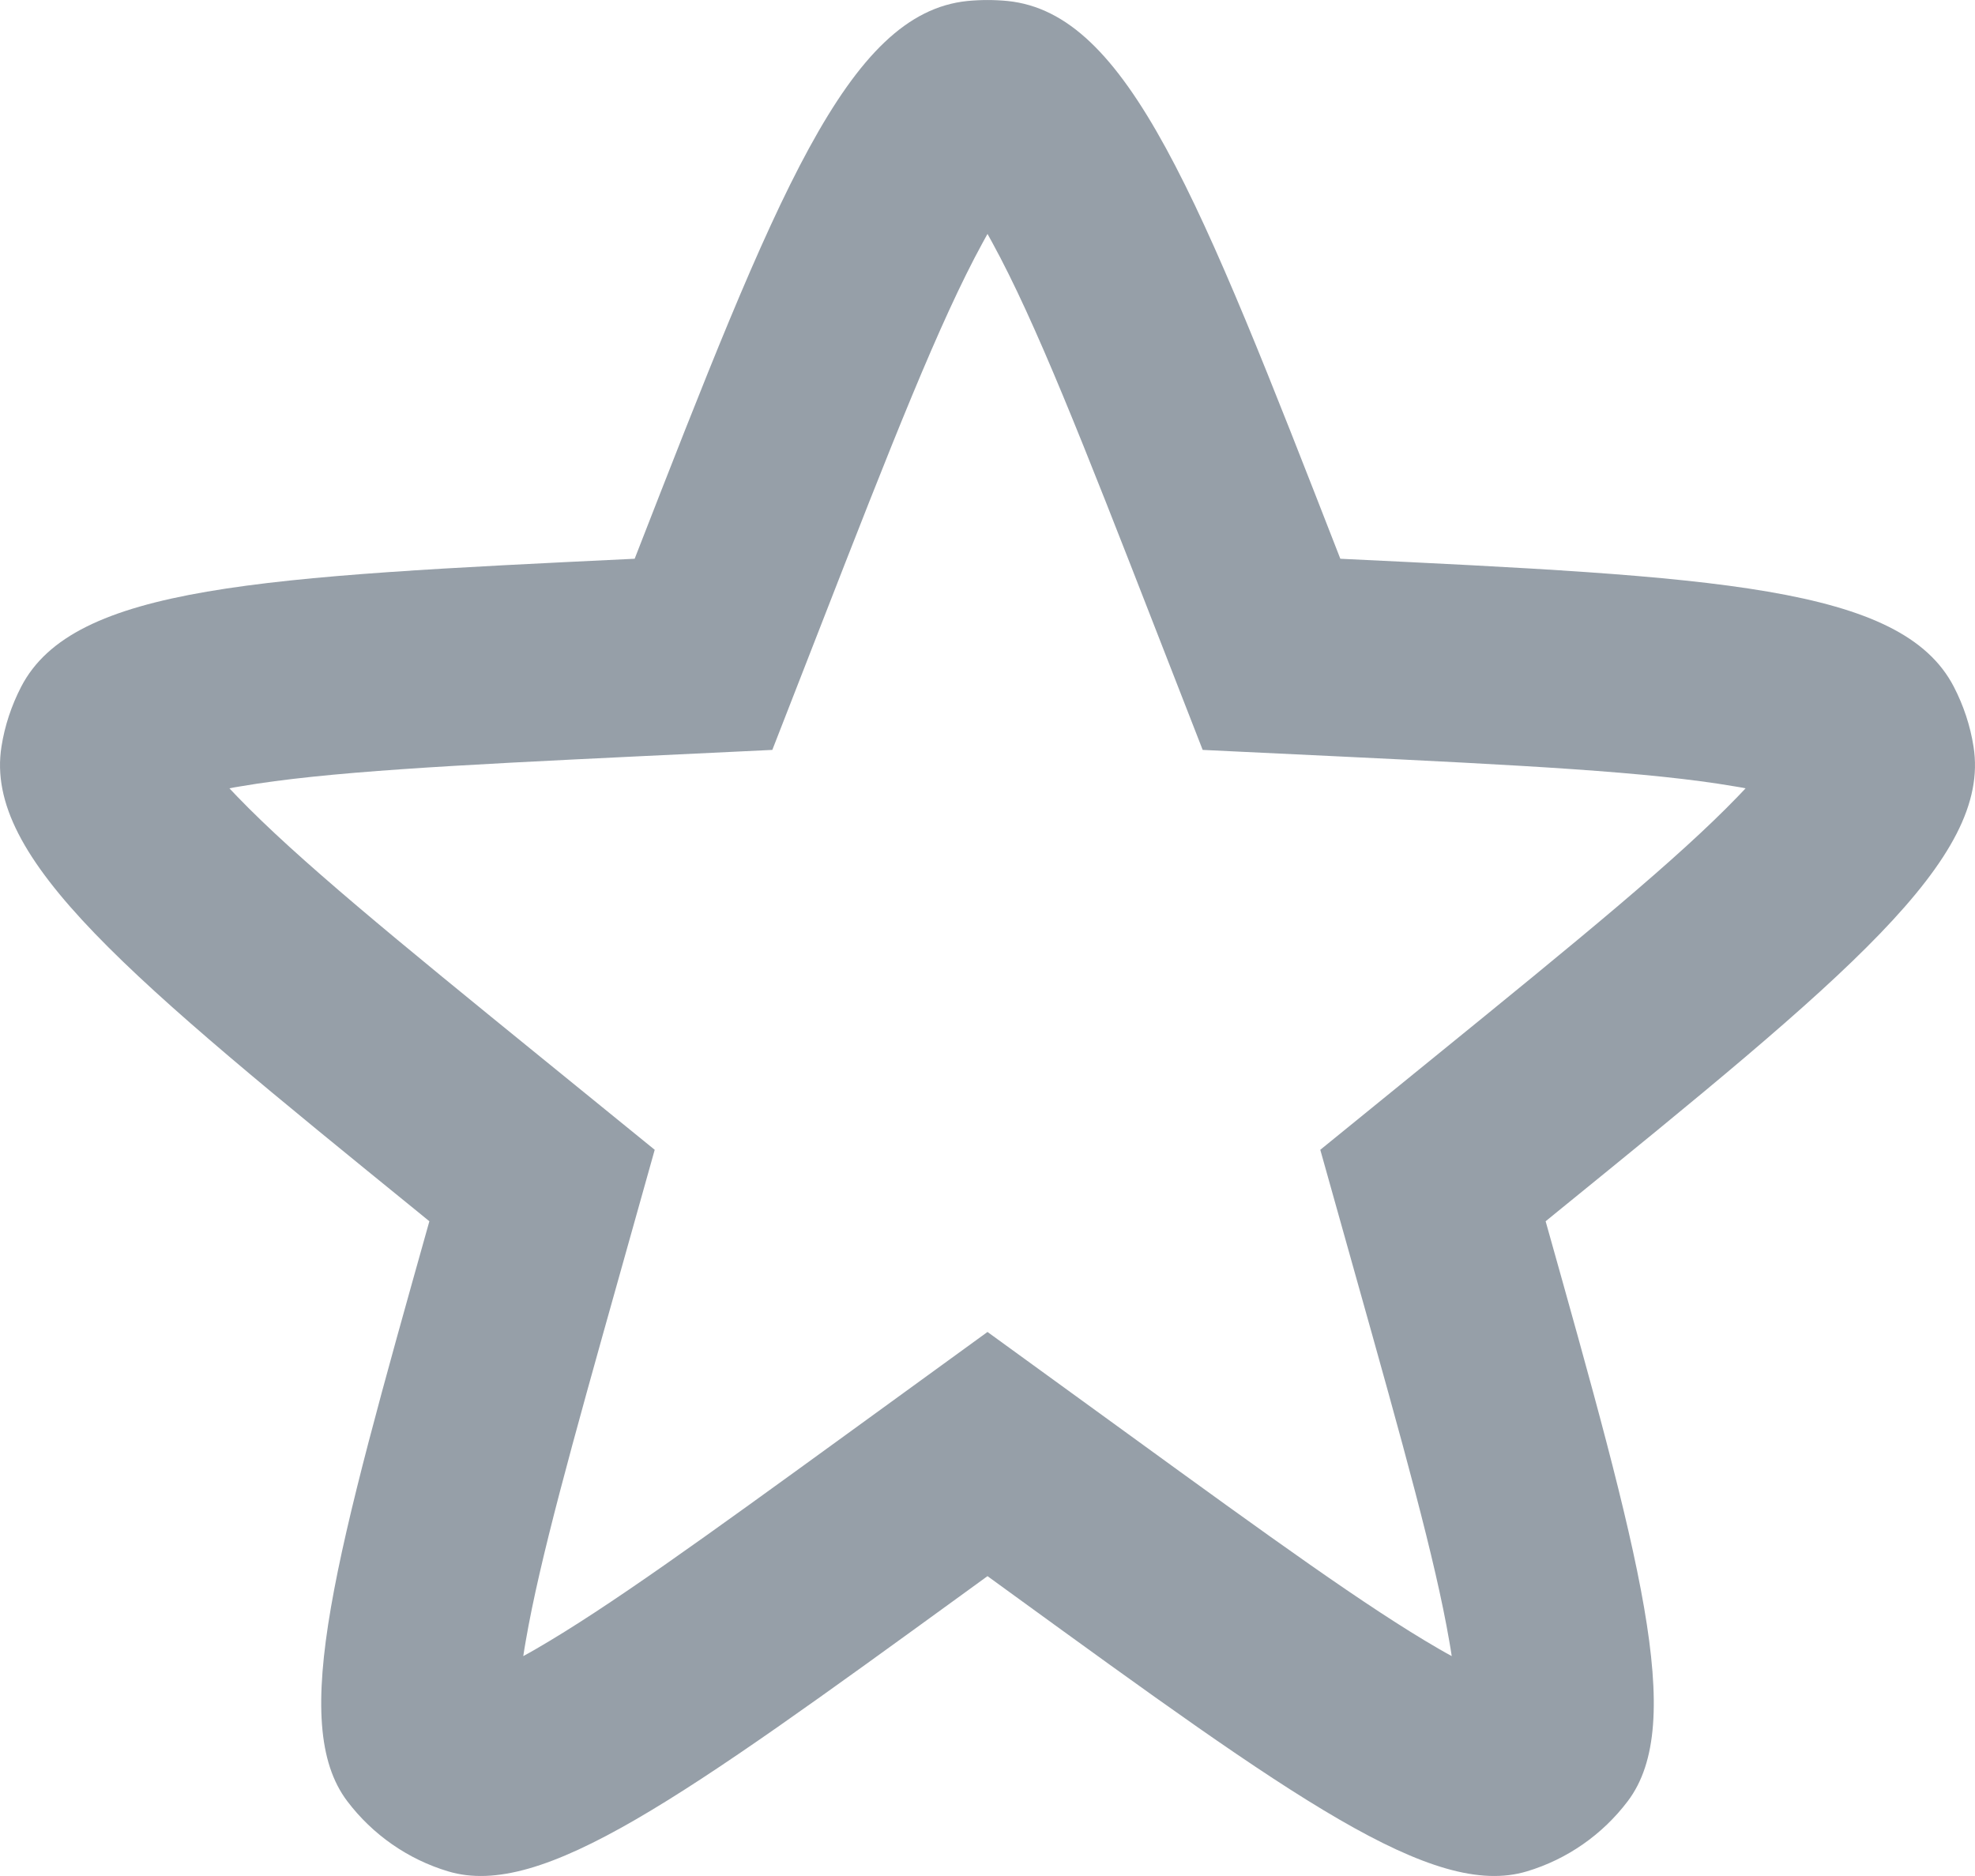 <svg width="20" height="19" viewBox="0 0 20 19" fill="none" xmlns="http://www.w3.org/2000/svg">
<path fill-rule="evenodd" clip-rule="evenodd" d="M10 13.49L11.415 14.517C12.878 15.58 13.846 16.28 14.566 16.697C14.614 16.725 14.659 16.75 14.701 16.773C14.694 16.726 14.686 16.675 14.676 16.62C14.535 15.801 14.214 14.65 13.725 12.91L13.37 11.645L14.488 10.736C16.004 9.504 16.99 8.698 17.598 8.067C17.626 8.038 17.652 8.01 17.677 7.984C17.641 7.977 17.604 7.97 17.564 7.964C16.7 7.816 15.428 7.751 13.476 7.657L12.179 7.595L11.707 6.384C10.968 4.486 10.484 3.253 10.049 2.458C10.032 2.426 10.016 2.397 10 2.369C9.984 2.397 9.968 2.426 9.951 2.458C9.516 3.253 9.032 4.486 8.293 6.384L7.821 7.595L6.524 7.657C4.572 7.751 3.3 7.816 2.436 7.964C2.397 7.97 2.359 7.977 2.323 7.984C2.348 8.01 2.374 8.038 2.402 8.067C3.01 8.698 3.996 9.504 5.512 10.736L6.63 11.645L6.275 12.91C5.786 14.65 5.465 15.801 5.324 16.62C5.314 16.675 5.306 16.726 5.299 16.773C5.341 16.75 5.386 16.725 5.434 16.697C6.154 16.28 7.122 15.58 8.586 14.517L10 13.49ZM10 15.963L9.762 16.136C6.913 18.205 5.488 19.239 4.538 18.953C4.131 18.831 3.774 18.582 3.517 18.243C2.919 17.452 3.396 15.757 4.348 12.369L4.249 12.288C1.306 9.896 -0.166 8.7 0.015 7.561C0.048 7.35 0.116 7.146 0.214 6.956C0.744 5.932 2.638 5.841 6.427 5.659C7.862 1.976 8.579 0.134 9.797 0.01C9.932 -0.003 10.068 -0.003 10.203 0.01C11.421 0.134 12.138 1.976 13.573 5.659C17.362 5.841 19.256 5.932 19.786 6.956C19.884 7.146 19.952 7.35 19.985 7.561C20.166 8.7 18.694 9.896 15.751 12.288L15.652 12.369C16.604 15.757 17.081 17.452 16.483 18.243C16.226 18.582 15.869 18.831 15.462 18.953C14.512 19.239 13.087 18.205 10.238 16.136L10 15.963Z" fill="#969FA8"/>
</svg>
